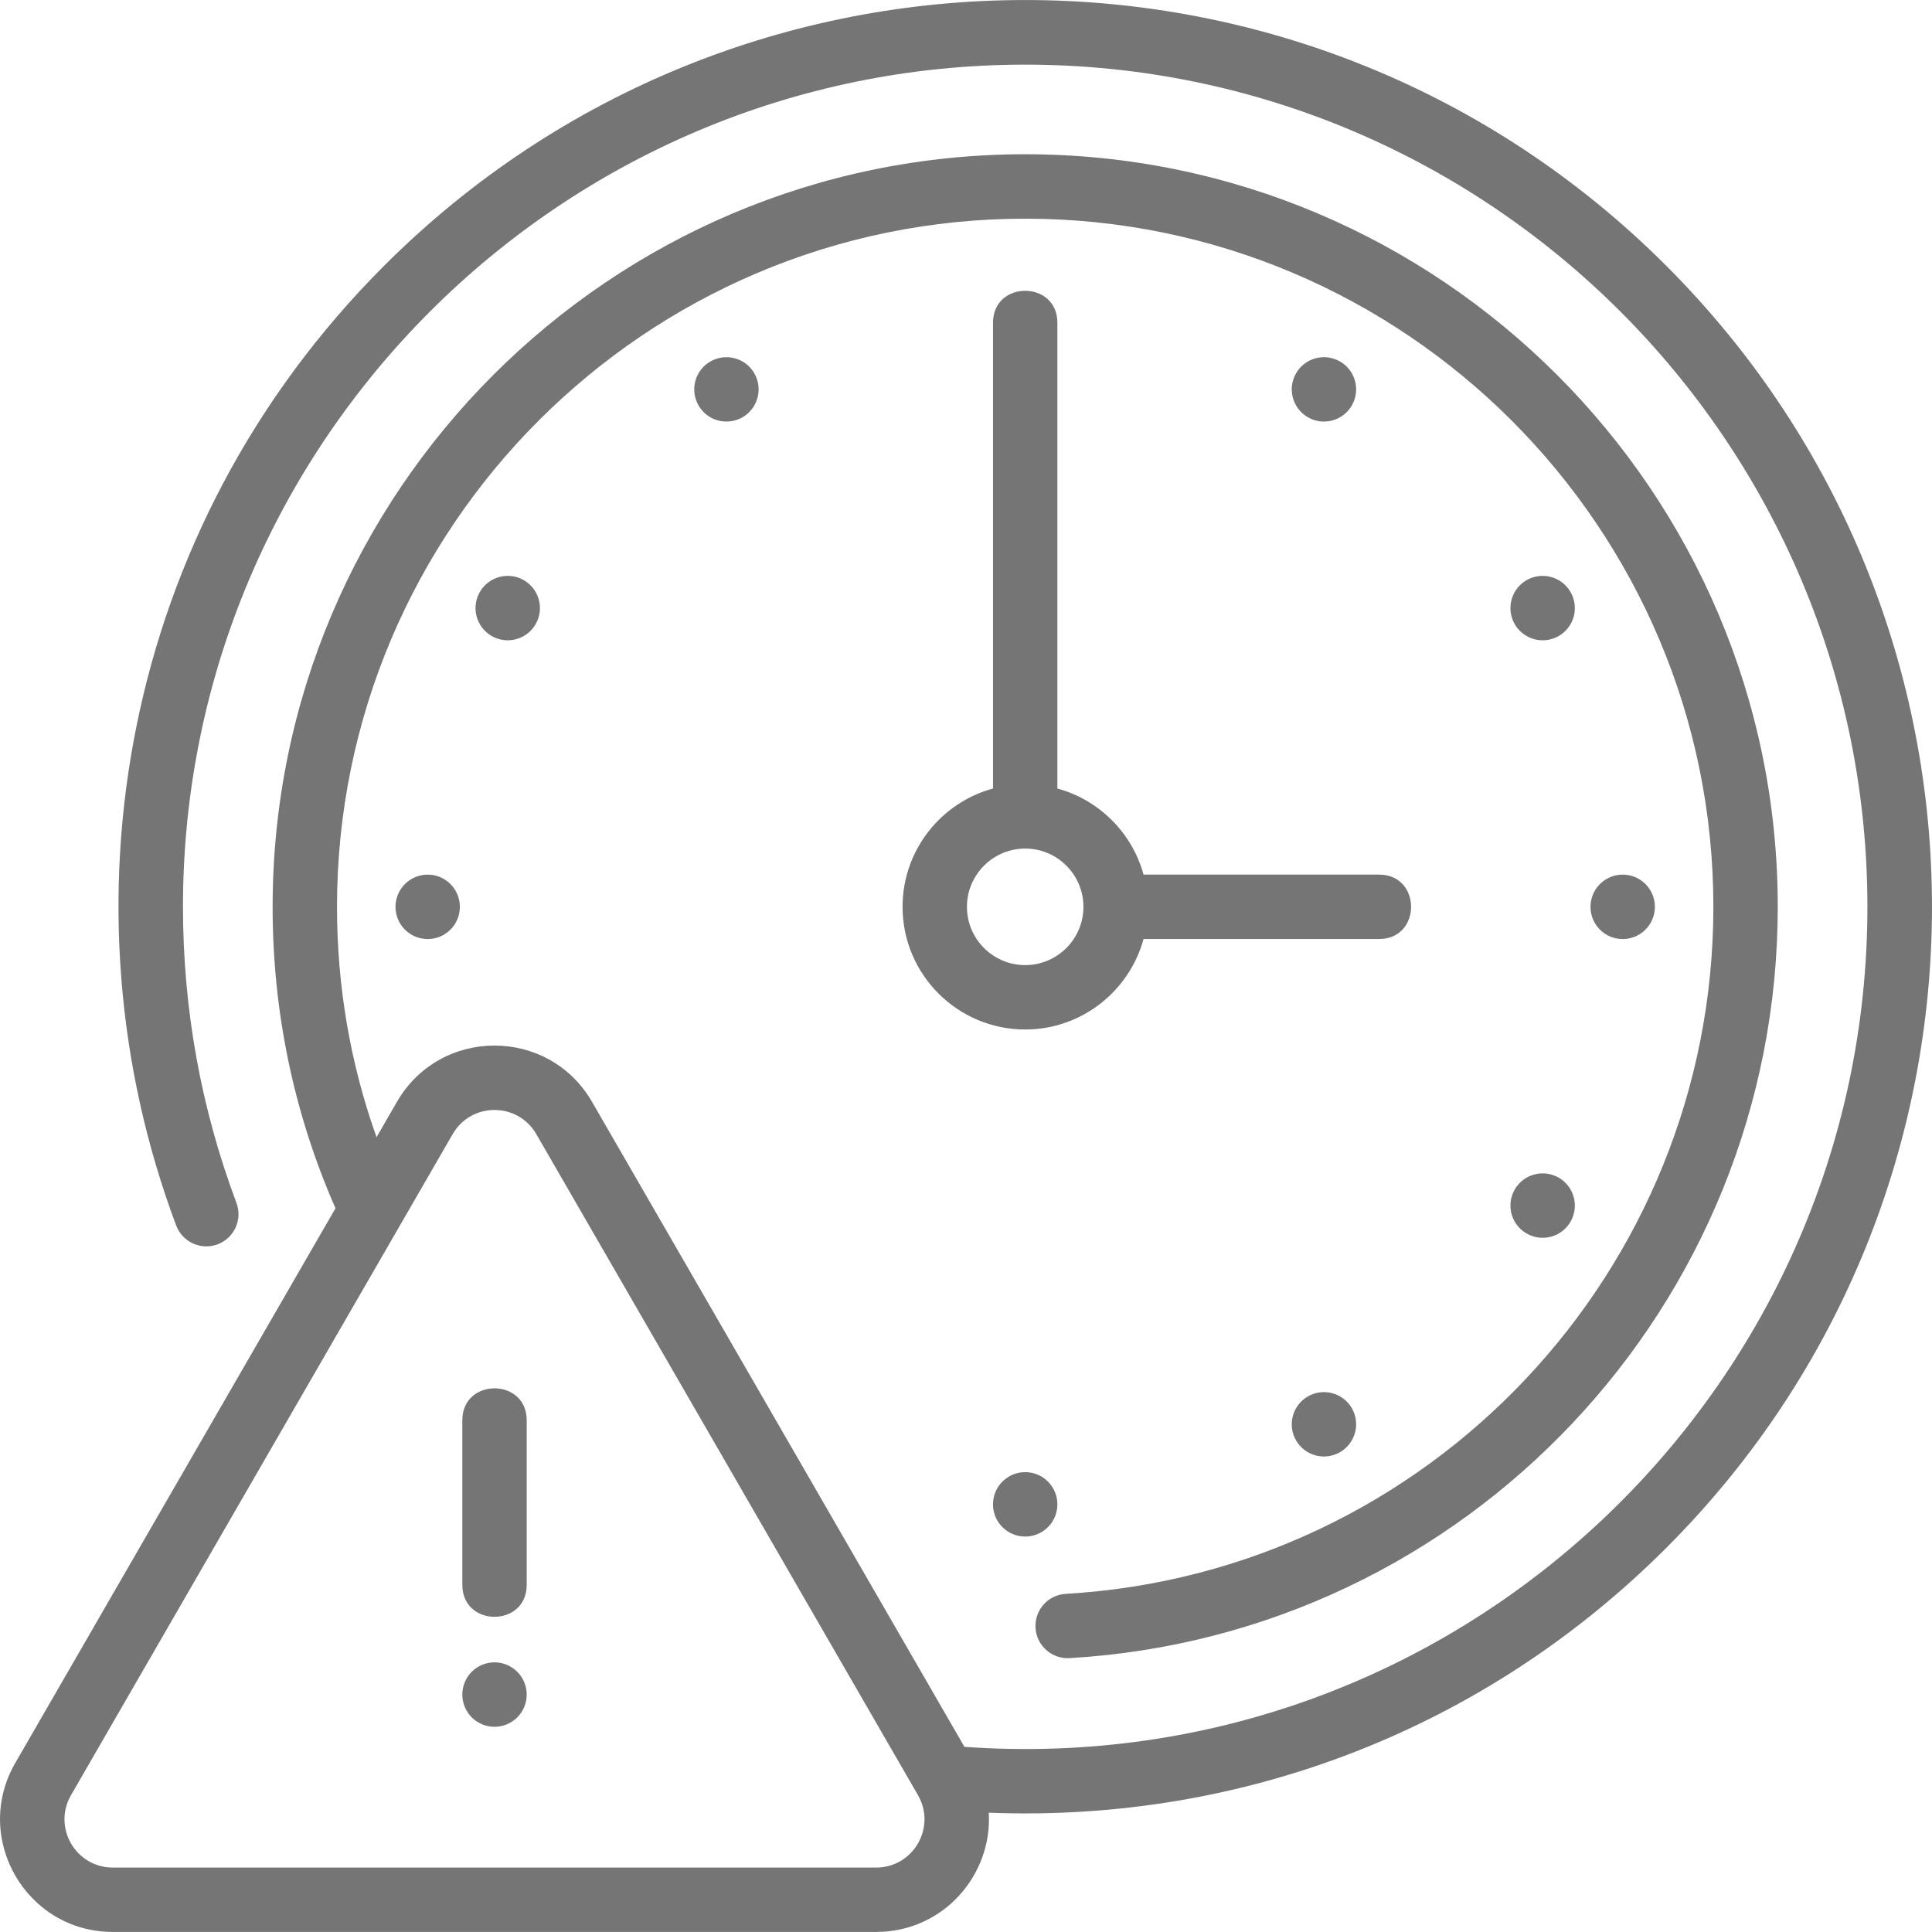 <svg width="37" height="37" viewBox="0 0 37 37" fill="none" xmlns="http://www.w3.org/2000/svg">
<g clip-path="url(#clip0_642_2561)">
<path d="M31.911 5.09C25.125 -1.696 14.142 -1.696 7.356 5.09C2.303 10.143 1.095 17.4 3.374 23.469C3.494 23.788 3.849 23.95 4.168 23.83C4.487 23.71 4.648 23.355 4.528 23.036C3.849 21.226 3.504 19.319 3.504 17.367C3.504 8.473 10.74 1.238 19.634 1.238C28.527 1.238 35.763 8.473 35.763 17.367C35.763 26.64 27.888 34.125 18.47 33.454L11.339 21.103C10.508 19.664 8.432 19.664 7.601 21.103L7.211 21.779C6.709 20.369 6.454 18.89 6.454 17.367C6.454 10.1 12.366 4.188 19.633 4.188C26.901 4.188 32.813 10.1 32.813 17.367C32.813 24.34 27.365 30.119 20.411 30.524C20.071 30.543 19.812 30.835 19.831 31.175C19.851 31.518 20.147 31.775 20.483 31.755C28.088 31.312 34.046 24.992 34.046 17.367C34.046 9.42 27.581 2.954 19.634 2.954C11.687 2.954 5.221 9.42 5.221 17.367C5.221 19.377 5.626 21.318 6.425 23.14L0.293 33.762C-0.538 35.201 0.5 36.999 2.162 36.999H16.779C18.071 36.999 19.008 35.901 18.936 34.715C23.816 34.907 28.458 33.097 31.911 29.644C38.696 22.858 38.696 11.876 31.911 5.09ZM16.779 35.766H2.161C1.449 35.766 1.004 34.996 1.36 34.379L8.669 21.72C9.025 21.103 9.915 21.103 10.271 21.72L17.58 34.379C17.936 34.996 17.491 35.766 16.779 35.766Z" fill="#757575"/>
<path d="M19.017 6.181V15.101C18.02 15.372 17.285 16.285 17.285 17.367C17.285 18.662 18.338 19.716 19.634 19.716C20.715 19.716 21.628 18.98 21.9 17.983H26.412C27.228 17.983 27.228 16.75 26.412 16.75H21.9C21.682 15.95 21.05 15.319 20.25 15.101V6.181C20.25 5.365 19.017 5.365 19.017 6.181ZM20.749 17.367C20.749 17.982 20.249 18.483 19.634 18.483C19.018 18.483 18.518 17.982 18.518 17.367C18.518 16.752 19.018 16.251 19.634 16.251C20.249 16.251 20.749 16.752 20.749 17.367Z" fill="#757575"/>
<path d="M10.032 11.111C9.737 10.941 9.36 11.042 9.19 11.337C9.019 11.632 9.12 12.009 9.415 12.18C9.71 12.35 10.087 12.249 10.258 11.954C10.428 11.659 10.327 11.282 10.032 11.111Z" fill="#757575"/>
<path d="M25.889 7.765C26.059 7.47 25.958 7.093 25.663 6.923C25.368 6.753 24.991 6.854 24.821 7.149C24.651 7.444 24.752 7.821 25.047 7.991C25.342 8.161 25.719 8.06 25.889 7.765Z" fill="#757575"/>
<path d="M25.047 26.743C24.752 26.913 24.651 27.29 24.821 27.585C24.991 27.88 25.368 27.981 25.663 27.811C25.958 27.64 26.059 27.263 25.889 26.968C25.719 26.674 25.342 26.573 25.047 26.743Z" fill="#757575"/>
<path d="M29.235 23.622C29.53 23.793 29.907 23.692 30.077 23.397C30.248 23.102 30.147 22.725 29.852 22.554C29.557 22.384 29.18 22.485 29.009 22.78C28.839 23.075 28.94 23.452 29.235 23.622Z" fill="#757575"/>
<path d="M29.852 12.18C30.147 12.009 30.248 11.632 30.077 11.337C29.907 11.042 29.53 10.941 29.235 11.111C28.94 11.282 28.839 11.659 29.009 11.954C29.18 12.249 29.557 12.35 29.852 12.18Z" fill="#757575"/>
<path d="M13.604 6.923C13.309 7.093 13.208 7.47 13.378 7.765C13.548 8.06 13.925 8.161 14.22 7.991C14.515 7.821 14.616 7.444 14.446 7.149C14.276 6.854 13.899 6.753 13.604 6.923Z" fill="#757575"/>
<path d="M19.634 29.427C19.974 29.427 20.25 29.151 20.25 28.81C20.25 28.469 19.974 28.193 19.634 28.193C19.293 28.193 19.017 28.469 19.017 28.81C19.017 29.151 19.293 29.427 19.634 29.427Z" fill="#757575"/>
<path d="M31.076 17.984C31.417 17.984 31.693 17.708 31.693 17.367C31.693 17.026 31.417 16.75 31.076 16.75C30.736 16.75 30.46 17.026 30.46 17.367C30.46 17.708 30.736 17.984 31.076 17.984Z" fill="#757575"/>
<path d="M8.191 17.984C8.531 17.984 8.807 17.708 8.807 17.367C8.807 17.026 8.531 16.75 8.191 16.75C7.85 16.75 7.574 17.026 7.574 17.367C7.574 17.708 7.85 17.984 8.191 17.984Z" fill="#757575"/>
<path d="M10.087 30.352V27.2C10.087 26.384 8.854 26.384 8.854 27.2V30.352C8.854 31.168 10.087 31.168 10.087 30.352Z" fill="#757575"/>
<path d="M9.47 33.07C9.811 33.07 10.087 32.794 10.087 32.453C10.087 32.112 9.811 31.836 9.47 31.836C9.13 31.836 8.854 32.112 8.854 32.453C8.854 32.794 9.13 33.07 9.47 33.07Z" fill="#757575"/>
</g>
<defs>
<clipPath id="clip0_642_2561">
<rect width="37" height="37" fill="white"/>
</clipPath>
</defs>
</svg>
